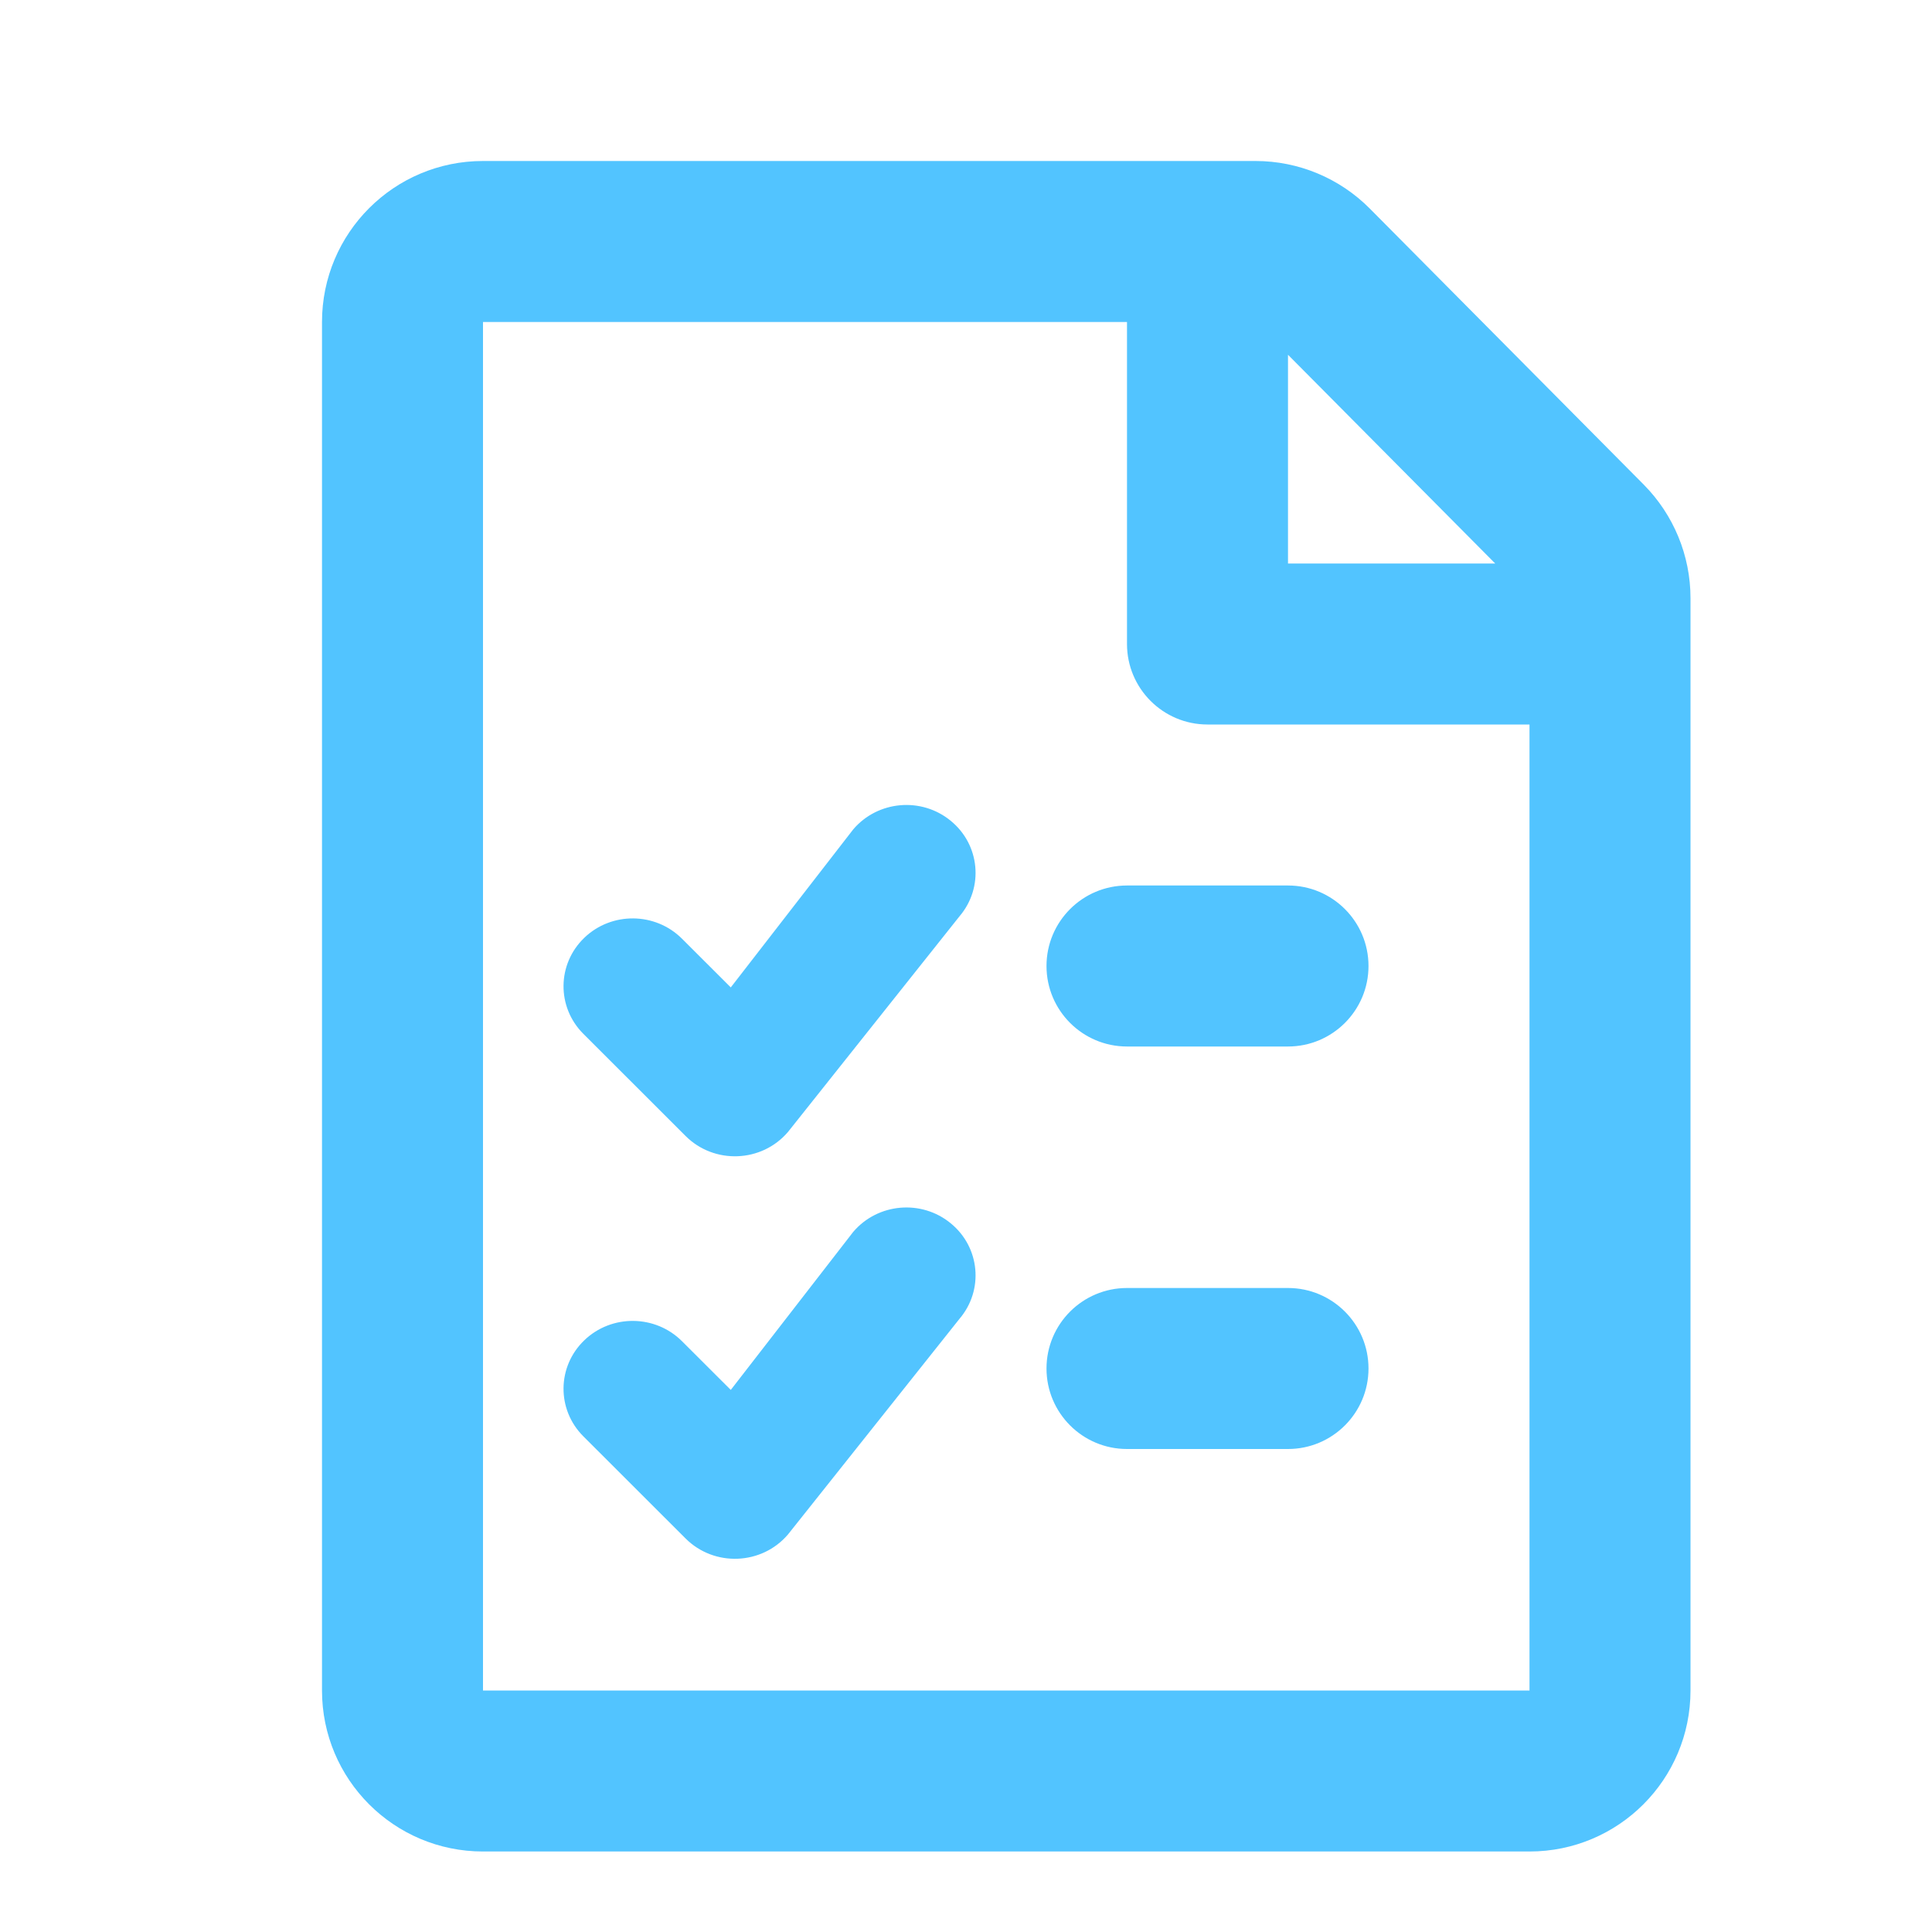<?xml version="1.0" encoding="UTF-8"?>
<svg width="24px" height="24px" viewBox="0 0 24 24" version="1.1" xmlns="http://www.w3.org/2000/svg" xmlns:xlink="http://www.w3.org/1999/xlink">
    <!-- Generator: Sketch 60 (88103) - https://sketch.com -->
    <title>pricing7</title>
    <desc>Created with Sketch.</desc>
    <g id="pricing7" stroke="none" stroke-width="1" fill="none" fill-rule="evenodd">
        <g id="04-Icons/24px/Orders" fill="#52C4FF">
            <path d="M6,2 L15.597,2 C16.13,2 16.641,2.213 17.016,2.591 L20.42,6.021 C20.791,6.396 21,6.902 21,7.43 L21,21 C21,22.105 20.105,23 19,23 L6,23 C4.895,23 4,22.105 4,21 L4,4 C4,2.895 4.895,2 6,2 Z M16,4.407 L16,7 L18.574,7 L16,4.407 Z M14,4 L6,4 L6,21 L19,21 L19,9 L15,9 C14.448,9 14,8.552 14,8 L14,4 Z M10.599,15.303 C10.904,14.945 11.446,14.897 11.81,15.196 C12.175,15.494 12.223,16.026 11.919,16.383 L9.789,19.061 C9.463,19.444 8.872,19.467 8.516,19.111 L7.246,17.842 C6.914,17.51 6.919,16.976 7.258,16.65 C7.596,16.324 8.141,16.329 8.473,16.662 L9.078,17.266 L10.599,15.303 Z M10.599,10.303 C10.904,9.945 11.446,9.897 11.81,10.196 C12.175,10.494 12.223,11.026 11.919,11.383 L9.789,14.061 C9.463,14.444 8.872,14.467 8.516,14.111 L7.246,12.842 C6.914,12.51 6.919,11.976 7.258,11.65 C7.596,11.324 8.141,11.329 8.473,11.662 L9.078,12.266 L10.599,10.303 Z M14,16 L16,16 C16.552,16 17,16.448 17,17 C17,17.552 16.552,18 16,18 L14,18 C13.448,18 13,17.552 13,17 C13,16.448 13.448,16 14,16 Z M14,11 L16,11 C16.552,11 17,11.448 17,12 C17,12.552 16.552,13 16,13 L14,13 C13.448,13 13,12.552 13,12 C13,11.448 13.448,11 14,11 Z" id="election-programme"></path>
        </g>
    </g>
</svg>